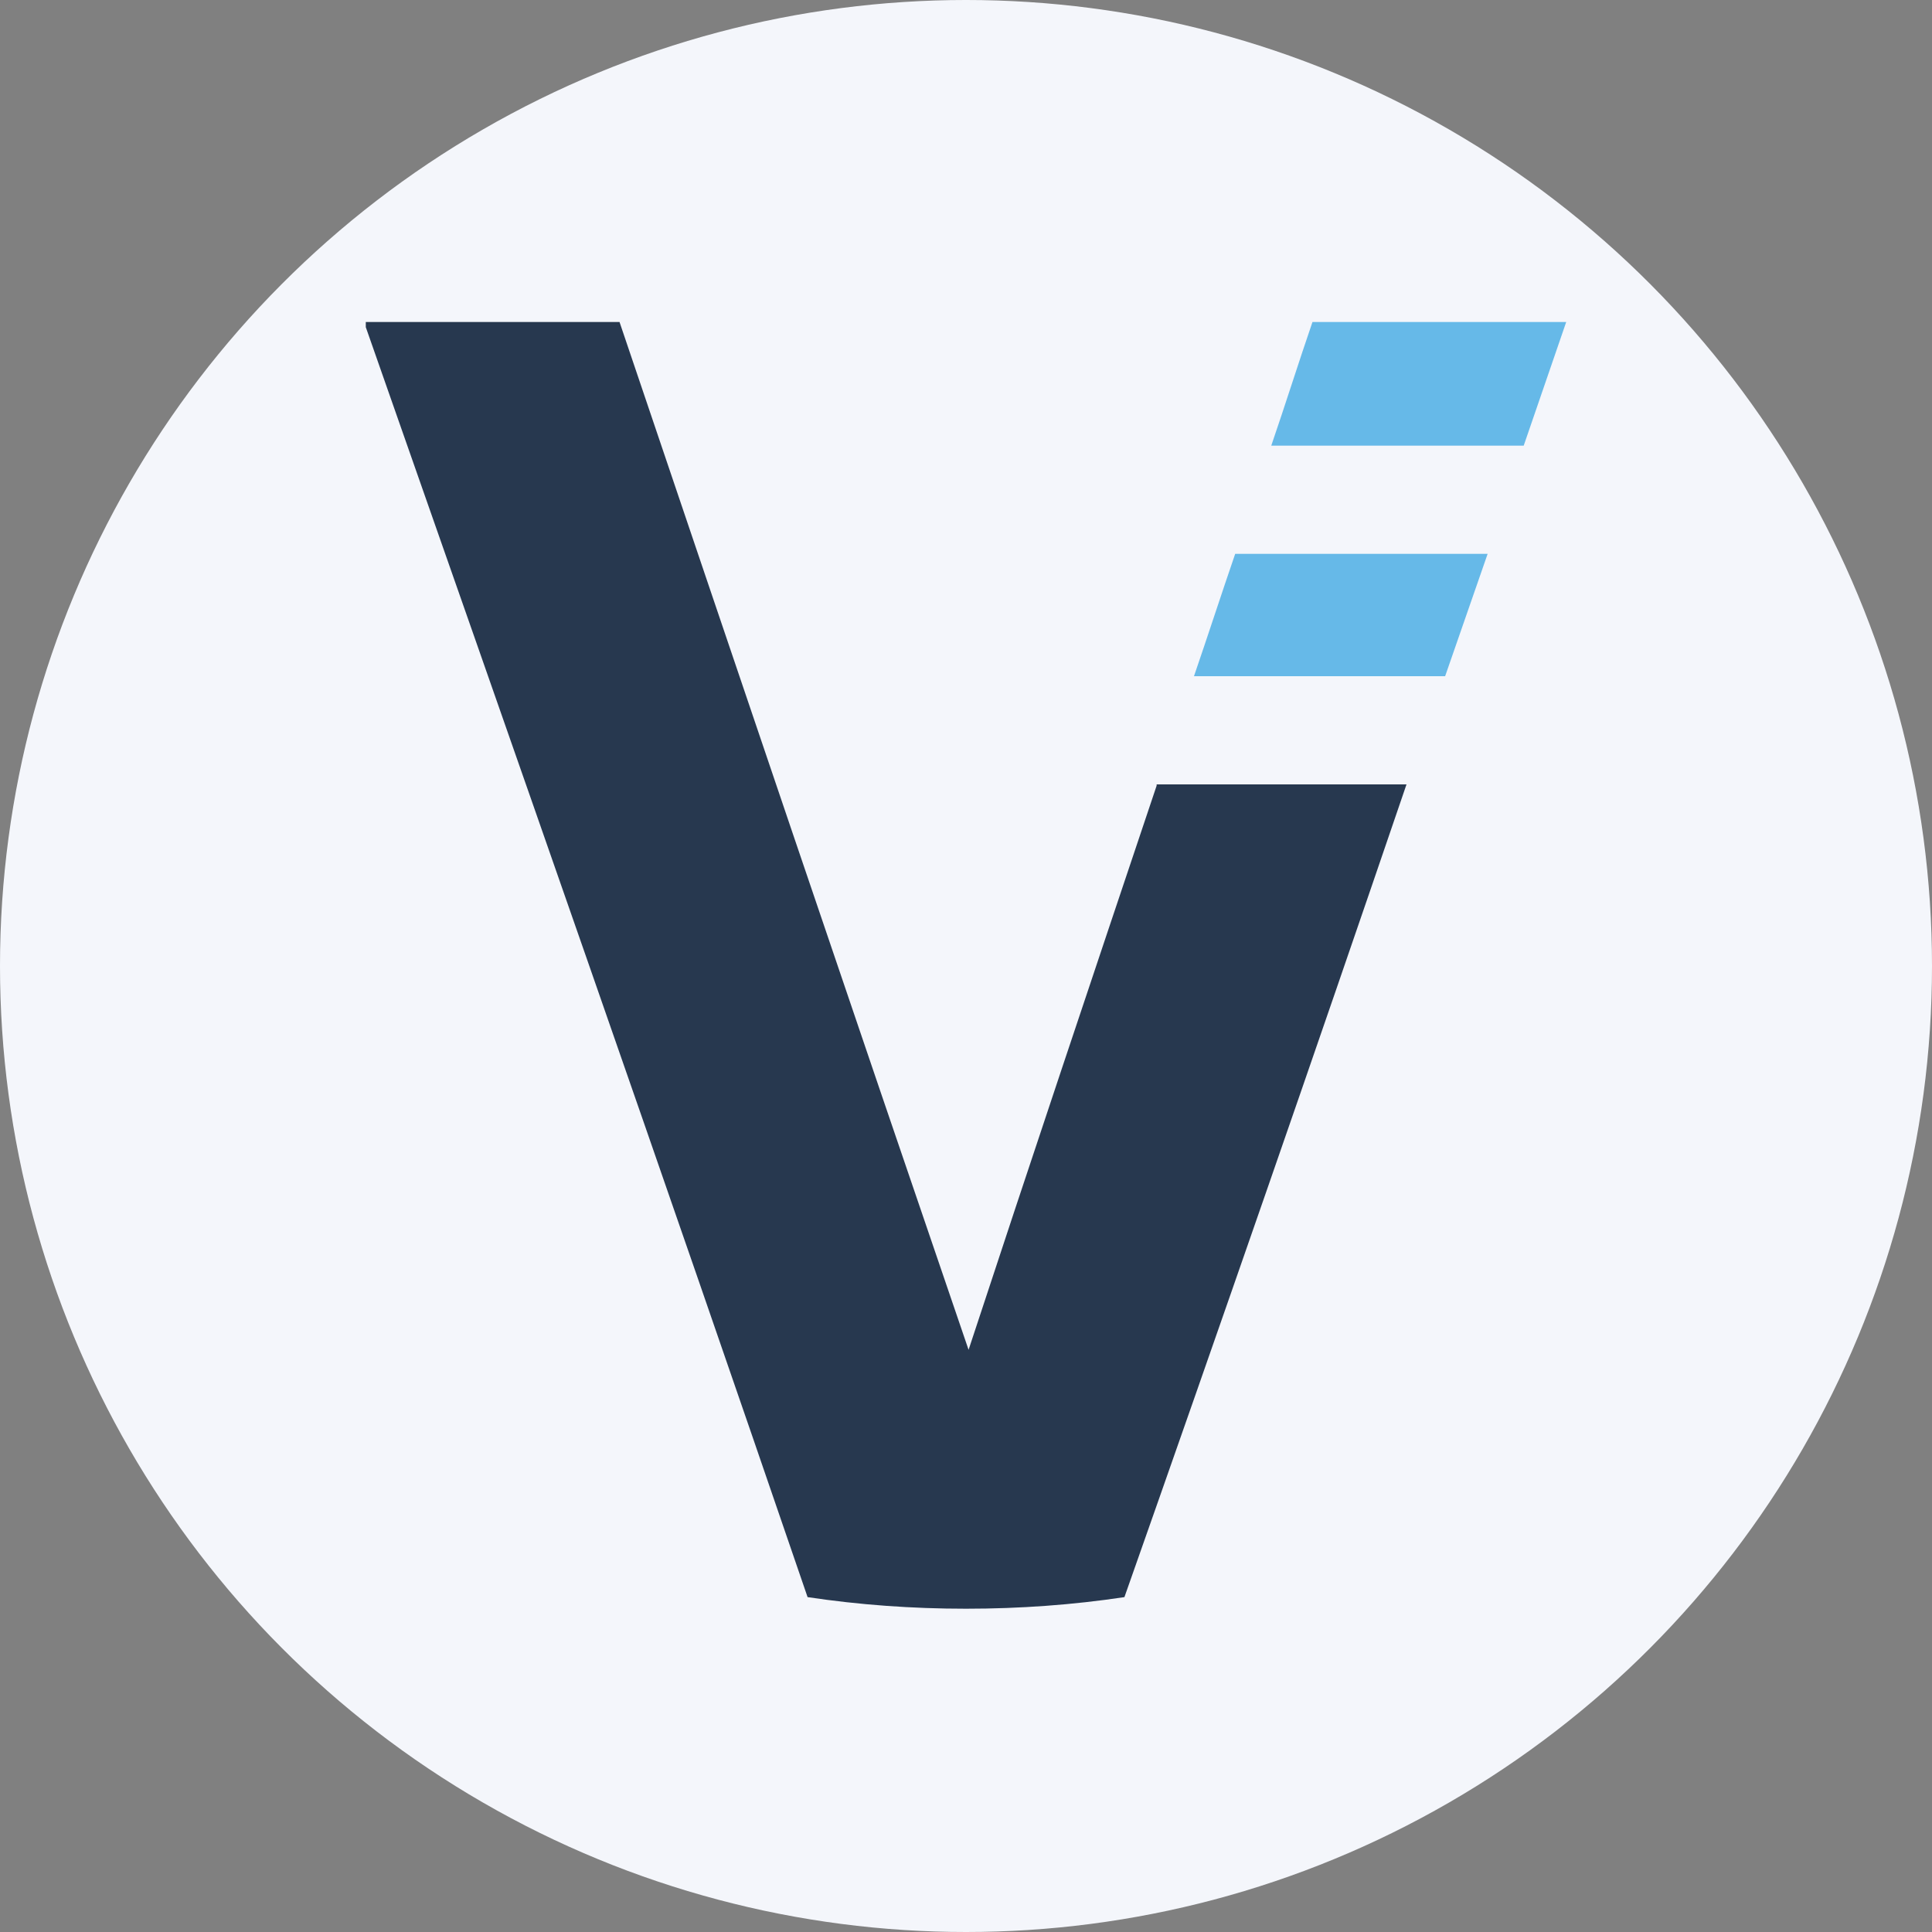 <?xml version="1.0" encoding="utf-8"?>
<!-- Generator: Adobe Illustrator 26.2.1, SVG Export Plug-In . SVG Version: 6.00 Build 0)  -->
<svg version="1.1" id="Слой_1" xmlns="http://www.w3.org/2000/svg" xmlns:xlink="http://www.w3.org/1999/xlink" x="0px" y="0px"
	 viewBox="0 0 150 150" style="enable-background:new 0 0 150 150;" xml:space="preserve">
<rect x="0" y="0" width="150" height="150" fill="#808080" stroke="none"/>
<style type="text/css">
	.st0{fill-rule:evenodd;clip-rule:evenodd;fill:#F4F6FB;}
	.st1{fill-rule:evenodd;clip-rule:evenodd;fill:#66B9E8;}
	.st2{opacity:0.976;fill-rule:evenodd;clip-rule:evenodd;fill:#22344B;enable-background:new    ;}
</style>
<circle class="st0" cx="75" cy="75" r="75"/>
<g>
	<path class="st1" d="M118.3,34.6c1.1-3.2,2.2-6.4,3.3-9.6c-6.6,0-13.1,0-19.7,0c-1.1,3.2-2.1,6.4-3.2,9.6H118.3z"/>
	<path class="st1" d="M112.2,52.5c1.1-3.2,2.2-6.3,3.3-9.5H95.9c-1.1,3.2-2.1,6.3-3.2,9.5H112.2z"/>
	<path class="st2" d="M89.8,61c-4.9,14.6-9.8,29.2-14.6,43.8C66.1,78.2,57.1,51.6,48.1,25c-6.6,0-13.1,0-19.7,0c0,0.1,0,0.3,0,0.4
		c11.5,32.8,23,65.6,34.3,98.6c4,0.6,8.1,0.9,12.3,0.9c4.2,0,8.3-0.3,12.3-0.9c7.4-21,14.7-42,21.9-63.1H89.8z"/>
</g>
</svg>
